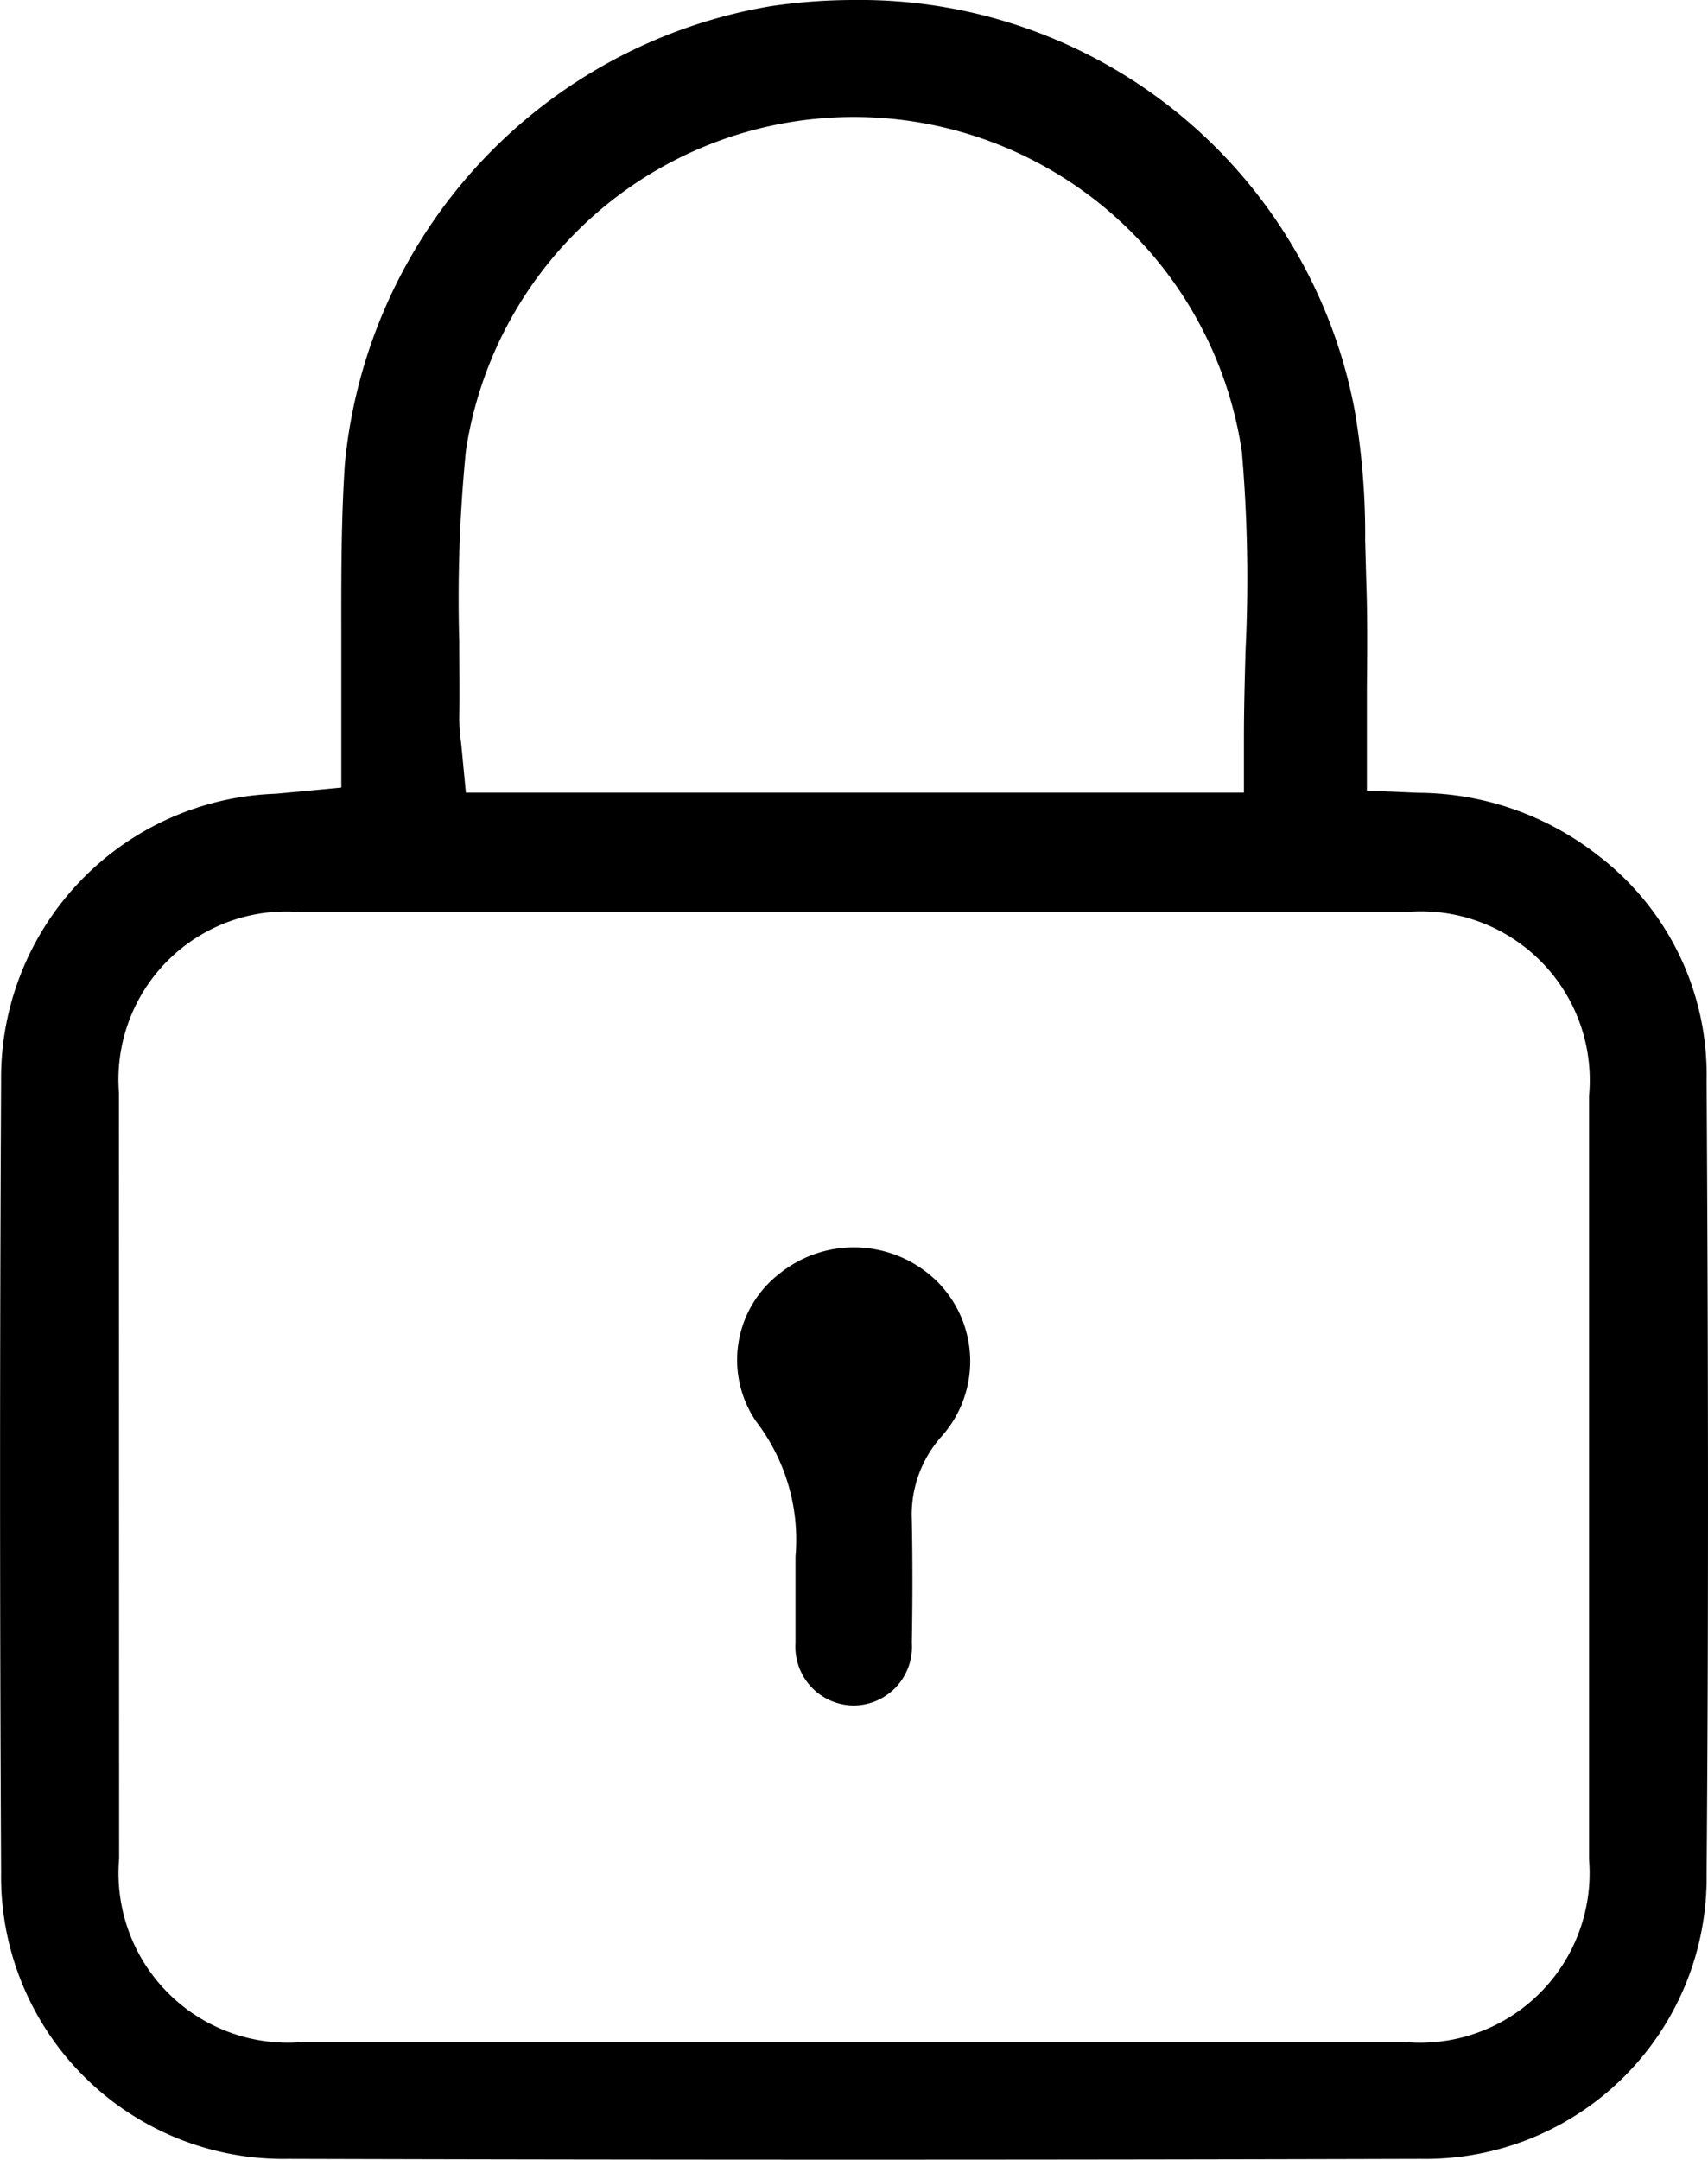<svg xmlns="http://www.w3.org/2000/svg" xmlns:xlink="http://www.w3.org/1999/xlink" width="23.489" height="29.696" viewBox="0 0 23.489 29.696">
  <defs>
    <clipPath id="clip-path">
      <rect id="Rectángulo_2008" data-name="Rectángulo 2008" width="23.489" height="29.696" transform="translate(0 0)" fill="none"/>
    </clipPath>
  </defs>
  <g id="Grupo_4010" data-name="Grupo 4010" transform="translate(0 0)">
    <g id="Grupo_4009" data-name="Grupo 4009" clip-path="url(#clip-path)">
      <path id="Trazado_15409" data-name="Trazado 15409" d="M.015,14.861q-.028,5.443,0,10.888a3.882,3.882,0,0,0,3.952,3.935q7.782.022,15.568,0a3.868,3.868,0,0,0,3.935-3.913c.031-3.869.019-7.693,0-10.923a3.788,3.788,0,0,0-1.486-3.08,4.036,4.036,0,0,0-2.468-.867l-.718-.03,0-1.419c.005-.5.009-.984-.009-1.468l-.015-.557a10.093,10.093,0,0,0-.145-1.79A6.924,6.924,0,0,0,11.747,0a7.861,7.861,0,0,0-1.155.086,7.062,7.062,0,0,0-5.849,6.29c-.051.76-.05,1.549-.049,2.313,0,.36,0,.721,0,1.082v1.058l-.9.085A3.911,3.911,0,0,0,.015,14.861m6.3-6.07A20.767,20.767,0,0,1,6.407,6.2a5.395,5.395,0,0,1,10.671.008,20.275,20.275,0,0,1,.051,2.74c-.011.4-.022.8-.022,1.2v.75H6.407l-.065-.679a2.567,2.567,0,0,1-.026-.339c.007-.362,0-.728,0-1.092M1.636,15.027A2.311,2.311,0,0,1,4.127,12.54H19.332a2.322,2.322,0,0,1,2.521,2.531V25.563a2.333,2.333,0,0,1-2.509,2.517H4.138a2.331,2.331,0,0,1-2.5-2.523Z"/>
      <path id="Trazado_15410" data-name="Trazado 15410" d="M12.886,17.618a1.631,1.631,0,0,0-2.161-.11,1.5,1.5,0,0,0-.327,2.036,2.675,2.675,0,0,1,.542,1.86c0,.068,0,.136,0,.2v.424c0,.188,0,.376,0,.564a.807.807,0,0,0,.8.858h0a.806.806,0,0,0,.8-.86c.01-.563.011-1.125,0-1.688a1.615,1.615,0,0,1,.417-1.161,1.552,1.552,0,0,0-.075-2.127"/>
    </g>
  </g>
</svg>
